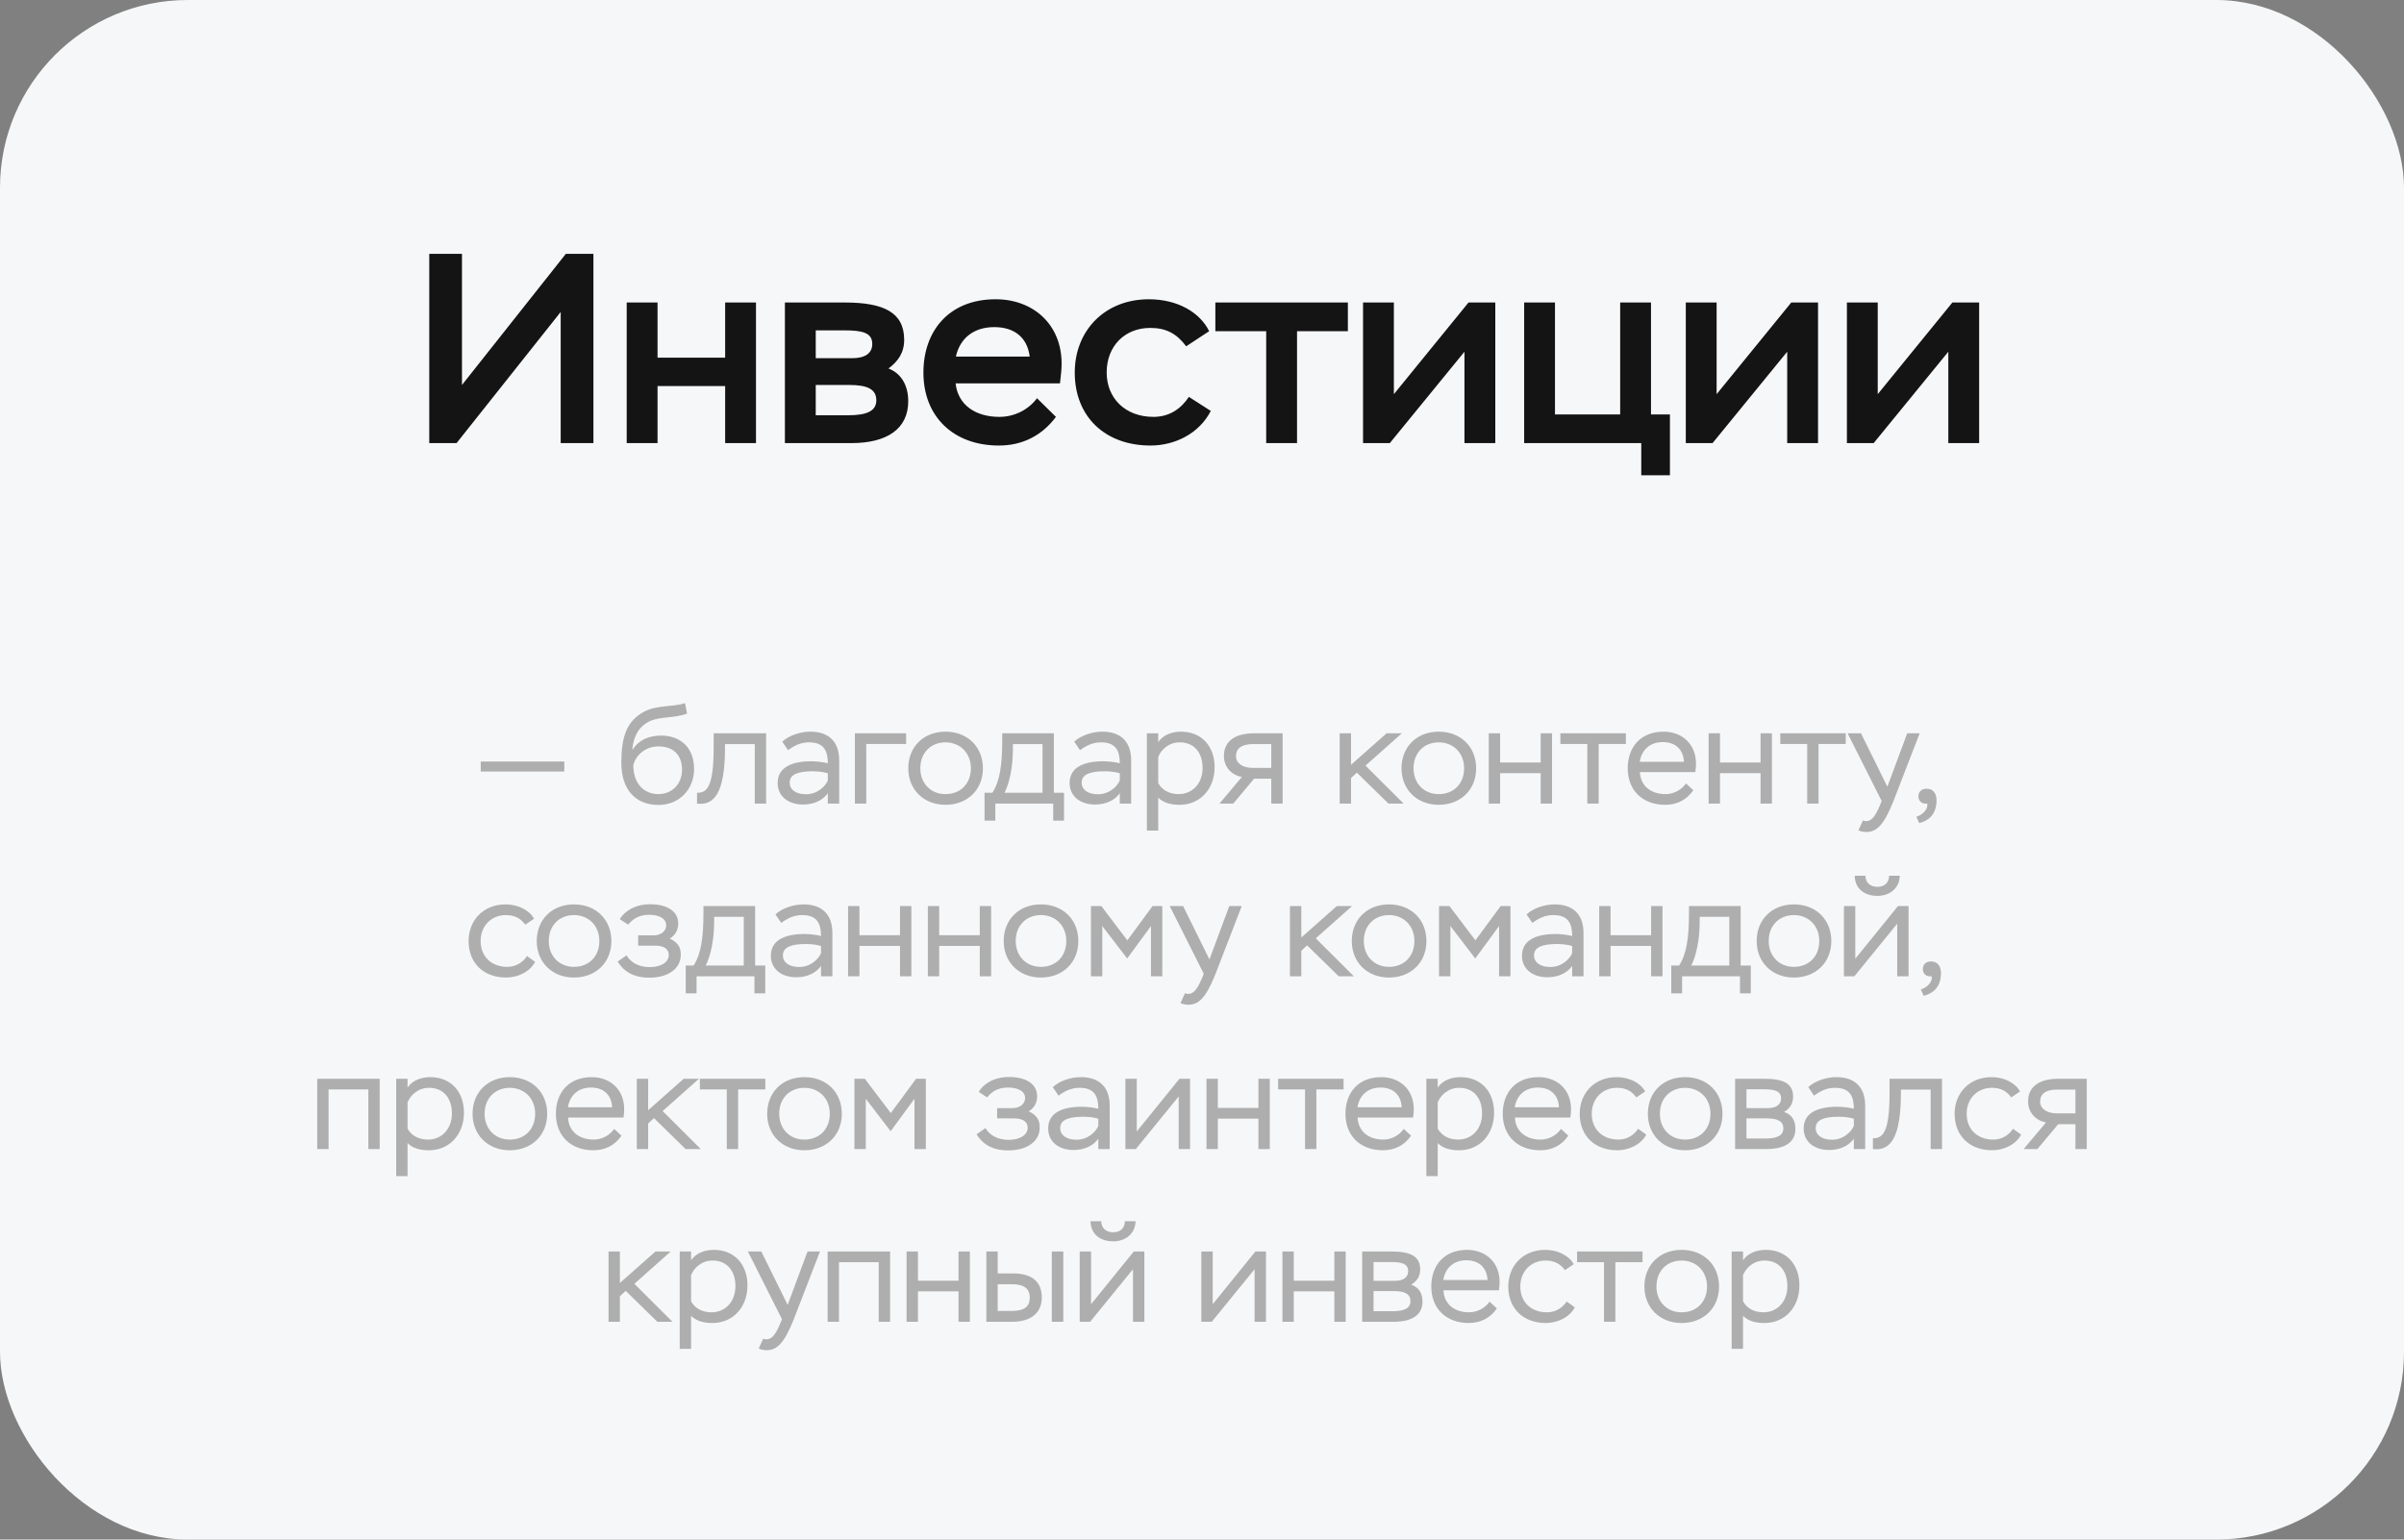 <?xml version="1.0" encoding="UTF-8"?> <svg xmlns="http://www.w3.org/2000/svg" width="320" height="205" viewBox="0 0 320 205" fill="none"><rect x="0" y="0" width="320" height="205" fill="#808080" stroke="none"/> <rect width="320" height="205" rx="25" fill="#F6F7F8"></rect> <path d="M60.775 59H57.139V33.8H61.495V51.26L75.319 33.8H78.991V59H74.635V41.54L60.775 59ZM96.526 59V51.404H87.526V59H83.422V40.28H87.526V47.624H96.526V40.28H100.63V59H96.526ZM104.48 59V40.28H112.472C117.656 40.28 120.356 41.612 120.356 45.248C120.356 46.976 119.528 48.128 118.268 49.064C120.032 49.748 120.896 51.404 120.896 53.42C120.896 57.092 118.088 59 113.336 59H104.48ZM113.048 51.26H108.584V55.292H112.94C115.388 55.292 116.648 54.716 116.648 53.312C116.648 51.836 115.496 51.26 113.048 51.26ZM112.364 43.988H108.584V47.696H113.408C115.1 47.696 116.108 47.084 116.108 45.788C116.108 44.276 114.74 43.988 112.364 43.988ZM138.037 53.024L140.557 55.508C138.649 58.064 136.021 59.324 132.961 59.324C126.949 59.324 122.917 55.508 122.917 49.604C122.917 44.132 126.265 39.848 132.529 39.848C137.569 39.848 141.313 43.232 141.313 48.416C141.313 49.028 141.241 49.928 141.097 51.044H127.201C127.525 53.996 129.937 55.508 133.033 55.508C135.049 55.508 136.921 54.536 138.037 53.024ZM132.349 43.556C129.577 43.556 127.777 45.068 127.237 47.48H137.065C136.741 44.888 134.977 43.556 132.349 43.556ZM158.254 52.844L161.17 54.716C159.622 57.74 156.382 59.324 153.142 59.324C147.13 59.324 143.062 55.508 143.062 49.604C143.062 44.06 147.022 39.848 152.926 39.848C156.778 39.848 159.73 41.612 160.954 44.096L157.894 46.112C156.634 44.42 155.23 43.664 153.106 43.664C149.722 43.664 147.31 46.076 147.31 49.604C147.31 52.988 149.758 55.508 153.538 55.508C155.662 55.508 157.21 54.428 158.254 52.844ZM161.778 44.096V40.28H179.418V44.096H172.65V59H168.546V44.096H161.778ZM185.001 59H181.437V40.28H185.541V52.484L195.477 40.28H199.041V59H194.937V46.832L185.001 59ZM202.883 59V40.28H206.987V55.184H215.663V40.28H219.767V55.184H222.287V63.284H218.471V59H202.883ZM227.962 59H224.398V40.28H228.502V52.484L238.438 40.28H242.002V59H237.898V46.832L227.962 59ZM249.408 59H245.844V40.28H249.948V52.484L259.884 40.28H263.448V59H259.344V46.832L249.408 59Z" fill="#141414"></path> <path d="M63.991 102.734V101.402H75.115V102.734H63.991ZM91.184 93.626L91.454 95.012C89.888 95.642 87.854 95.39 86.504 96.02C84.92 96.794 84.344 98.144 84.164 99.764L84.236 99.782C85.064 98.486 86.432 97.946 87.998 97.946C90.59 97.946 92.39 99.548 92.39 102.392C92.39 105.074 90.464 107.18 87.638 107.18C84.65 107.18 82.706 105.2 82.706 101.564C82.706 98.162 83.39 95.948 85.856 94.706C87.53 93.86 89.528 94.166 91.184 93.626ZM84.308 101.834V101.96C84.308 104.282 85.694 105.74 87.62 105.74C89.546 105.74 90.788 104.318 90.788 102.482C90.788 100.61 89.69 99.386 87.674 99.386C85.82 99.386 84.65 100.61 84.308 101.834ZM100.468 107V99.08H96.508V99.512C96.508 105.74 94.996 107.27 92.782 107V105.56C93.988 105.56 94.996 105.038 94.996 99.566V97.64H101.98V107H100.468ZM104.9 99.89L104.126 98.756C104.99 97.946 106.484 97.424 107.87 97.424C110.372 97.424 111.704 98.81 111.704 101.222V107H110.192V105.614C109.652 106.406 108.536 107.126 106.916 107.126C104.882 107.126 103.514 105.992 103.514 104.264C103.514 102.23 105.296 101.366 107.996 101.366C108.698 101.366 109.724 101.492 110.192 101.636C110.192 99.944 109.652 98.846 107.69 98.846C106.628 98.846 105.764 99.242 104.9 99.89ZM107.276 105.758C108.842 105.758 109.868 104.678 110.192 103.922V102.968C109.724 102.806 108.95 102.698 108.194 102.698C106.304 102.698 105.116 103.076 105.116 104.21C105.116 105.182 105.998 105.758 107.276 105.758ZM113.795 107V97.64H120.617V99.062H115.307V107H113.795ZM120.902 102.302C120.902 99.458 122.918 97.424 125.852 97.424C128.804 97.424 130.838 99.458 130.838 102.302C130.838 105.128 128.804 107.162 125.852 107.162C122.954 107.162 120.902 105.128 120.902 102.302ZM122.504 102.302C122.504 104.3 123.89 105.74 125.852 105.74C127.85 105.74 129.236 104.354 129.236 102.302C129.236 100.232 127.778 98.846 125.852 98.846C123.926 98.846 122.504 100.214 122.504 102.302ZM131.051 109.268V105.56H132.095C133.067 104.066 133.409 101.978 133.409 98.504V97.64H140.285V105.56H141.635V109.268H140.195V107H132.491V109.268H131.051ZM134.831 99.08V99.728C134.831 102.122 134.381 104.228 133.715 105.56H138.773V99.08H134.831ZM143.765 99.89L142.991 98.756C143.855 97.946 145.349 97.424 146.735 97.424C149.237 97.424 150.569 98.81 150.569 101.222V107H149.057V105.614C148.517 106.406 147.401 107.126 145.781 107.126C143.747 107.126 142.379 105.992 142.379 104.264C142.379 102.23 144.161 101.366 146.861 101.366C147.563 101.366 148.589 101.492 149.057 101.636C149.057 99.944 148.517 98.846 146.555 98.846C145.493 98.846 144.629 99.242 143.765 99.89ZM146.141 105.758C147.707 105.758 148.733 104.678 149.057 103.922V102.968C148.589 102.806 147.815 102.698 147.059 102.698C145.169 102.698 143.981 103.076 143.981 104.21C143.981 105.182 144.863 105.758 146.141 105.758ZM152.661 110.6V97.64H154.173V98.81C154.857 97.802 156.081 97.424 157.197 97.424C159.969 97.424 161.679 99.386 161.679 102.158C161.679 105.02 159.789 107.162 157.017 107.162C155.829 107.162 154.857 106.892 154.173 106.208V110.6H152.661ZM157.035 98.846C155.559 98.846 154.551 99.836 154.173 100.79V104.282C154.749 105.308 155.793 105.74 156.891 105.74C158.745 105.74 160.077 104.3 160.077 102.266C160.077 100.178 158.925 98.846 157.035 98.846ZM166.969 97.64H170.731V107H169.219V103.688H166.933L164.161 107H162.325L165.313 103.454C163.891 103.202 162.919 102.104 162.919 100.646C162.919 99.044 163.963 97.64 166.969 97.64ZM164.521 100.682C164.521 101.582 165.349 102.248 166.753 102.248H169.219V99.08H166.789C165.151 99.08 164.521 99.746 164.521 100.682ZM178.325 107V97.64H179.837V101.834L184.571 97.64H186.605L181.763 101.942L186.839 107H184.823L180.611 102.878L179.837 103.598V107H178.325ZM186.556 102.302C186.556 99.458 188.572 97.424 191.506 97.424C194.458 97.424 196.492 99.458 196.492 102.302C196.492 105.128 194.458 107.162 191.506 107.162C188.608 107.162 186.556 105.128 186.556 102.302ZM188.158 102.302C188.158 104.3 189.544 105.74 191.506 105.74C193.504 105.74 194.89 104.354 194.89 102.302C194.89 100.232 193.432 98.846 191.506 98.846C189.58 98.846 188.158 100.214 188.158 102.302ZM205.082 107V102.95H199.682V107H198.17V97.64H199.682V101.528H205.082V97.64H206.594V107H205.082ZM207.707 99.062V97.64H216.419V99.062H212.801V107H211.289V99.062H207.707ZM224.426 104.318L225.398 105.218C224.516 106.532 223.184 107.162 221.654 107.162C218.684 107.162 216.668 105.272 216.668 102.302C216.668 99.548 218.324 97.424 221.438 97.424C223.904 97.424 225.758 99.08 225.758 101.672C225.758 101.978 225.74 102.392 225.668 102.806H218.288C218.378 104.696 219.8 105.74 221.708 105.74C222.842 105.74 223.868 105.128 224.426 104.318ZM221.33 98.81C219.584 98.81 218.504 99.908 218.27 101.438H224.156C224.066 99.764 223.004 98.81 221.33 98.81ZM234.35 107V102.95H228.95V107H227.438V97.64H228.95V101.528H234.35V97.64H235.862V107H234.35ZM236.975 99.062V97.64H245.687V99.062H242.069V107H240.557V99.062H236.975ZM247.377 110.564L247.971 109.25C248.097 109.304 248.223 109.34 248.367 109.34C249.051 109.34 249.537 108.872 250.185 107.36L250.473 106.658L245.936 97.64H247.719L251.229 104.75L253.875 97.64H255.531L251.967 106.856C250.688 110.006 249.717 110.78 248.421 110.78C248.025 110.78 247.683 110.708 247.377 110.564ZM256.533 107C255.885 107.072 255.363 106.712 255.363 106.046C255.363 105.434 255.759 105.02 256.461 105.02C257.235 105.02 257.775 105.542 257.775 106.568C257.775 108.53 256.605 109.322 255.471 109.592L255.093 108.746C255.777 108.566 256.695 107.828 256.533 107ZM70.152 127.3L71.232 128.074C70.512 129.442 68.874 130.162 67.38 130.162C64.41 130.162 62.376 128.272 62.376 125.302C62.376 122.548 64.338 120.424 67.29 120.424C68.964 120.424 70.458 121.18 71.088 122.332L69.918 123.124C69.27 122.242 68.478 121.846 67.326 121.846C65.4 121.846 63.978 123.286 63.978 125.302C63.978 127.354 65.4 128.74 67.524 128.74C68.658 128.74 69.576 128.164 70.152 127.3ZM71.446 125.302C71.446 122.458 73.462 120.424 76.396 120.424C79.348 120.424 81.382 122.458 81.382 125.302C81.382 128.128 79.348 130.162 76.396 130.162C73.498 130.162 71.446 128.128 71.446 125.302ZM73.048 125.302C73.048 127.3 74.434 128.74 76.396 128.74C78.394 128.74 79.78 127.354 79.78 125.302C79.78 123.232 78.322 121.846 76.396 121.846C74.47 121.846 73.048 123.214 73.048 125.302ZM86.444 130.18C84.284 130.18 83.024 129.334 82.214 128.038L83.402 127.21C83.924 128.128 85.022 128.776 86.462 128.776C87.902 128.776 89.018 128.182 89.018 127.156C89.018 126.328 88.352 125.914 87.146 125.914H84.95V124.546H87.038C87.902 124.546 88.676 124.042 88.676 123.196C88.676 122.26 87.668 121.81 86.39 121.81C84.932 121.81 84.158 122.458 83.618 123.124L82.502 122.386C83.042 121.45 84.392 120.406 86.534 120.406C88.928 120.406 90.278 121.414 90.278 122.962C90.278 123.808 89.918 124.51 89.162 124.978C90.296 125.518 90.62 126.184 90.62 127.12C90.62 129.082 88.802 130.18 86.444 130.18ZM91.28 132.268V128.56H92.324C93.296 127.066 93.638 124.978 93.638 121.504V120.64H100.514V128.56H101.864V132.268H100.424V130H92.72V132.268H91.28ZM95.06 122.08V122.728C95.06 125.122 94.61 127.228 93.944 128.56H99.002V122.08H95.06ZM103.995 122.89L103.221 121.756C104.085 120.946 105.579 120.424 106.965 120.424C109.467 120.424 110.799 121.81 110.799 124.222V130H109.287V128.614C108.747 129.406 107.631 130.126 106.011 130.126C103.977 130.126 102.609 128.992 102.609 127.264C102.609 125.23 104.391 124.366 107.091 124.366C107.793 124.366 108.819 124.492 109.287 124.636C109.287 122.944 108.747 121.846 106.785 121.846C105.723 121.846 104.859 122.242 103.995 122.89ZM106.371 128.758C107.937 128.758 108.963 127.678 109.287 126.922V125.968C108.819 125.806 108.045 125.698 107.289 125.698C105.399 125.698 104.211 126.076 104.211 127.21C104.211 128.182 105.093 128.758 106.371 128.758ZM119.802 130V125.95H114.402V130H112.89V120.64H114.402V124.528H119.802V120.64H121.314V130H119.802ZM130.419 130V125.95H125.019V130H123.507V120.64H125.019V124.528H130.419V120.64H131.931V130H130.419ZM133.602 125.302C133.602 122.458 135.618 120.424 138.552 120.424C141.504 120.424 143.538 122.458 143.538 125.302C143.538 128.128 141.504 130.162 138.552 130.162C135.654 130.162 133.602 128.128 133.602 125.302ZM135.204 125.302C135.204 127.3 136.59 128.74 138.552 128.74C140.55 128.74 141.936 127.354 141.936 125.302C141.936 123.232 140.478 121.846 138.552 121.846C136.626 121.846 135.204 123.214 135.204 125.302ZM145.216 130V120.64H146.602L150.058 125.212L153.424 120.64H154.72V130H153.208V123.304L150.04 127.624L146.728 123.304V130H145.216ZM157.139 133.564L157.733 132.25C157.859 132.304 157.985 132.34 158.129 132.34C158.813 132.34 159.299 131.872 159.947 130.36L160.235 129.658L155.699 120.64H157.481L160.991 127.75L163.637 120.64H165.293L161.729 129.856C160.451 133.006 159.479 133.78 158.183 133.78C157.787 133.78 157.445 133.708 157.139 133.564ZM171.706 130V120.64H173.218V124.834L177.952 120.64H179.986L175.144 124.942L180.22 130H178.204L173.992 125.878L173.218 126.598V130H171.706ZM179.938 125.302C179.938 122.458 181.954 120.424 184.888 120.424C187.84 120.424 189.874 122.458 189.874 125.302C189.874 128.128 187.84 130.162 184.888 130.162C181.99 130.162 179.938 128.128 179.938 125.302ZM181.54 125.302C181.54 127.3 182.926 128.74 184.888 128.74C186.886 128.74 188.272 127.354 188.272 125.302C188.272 123.232 186.814 121.846 184.888 121.846C182.962 121.846 181.54 123.214 181.54 125.302ZM191.552 130V120.64H192.938L196.394 125.212L199.76 120.64H201.056V130H199.544V123.304L196.376 127.624L193.064 123.304V130H191.552ZM203.979 122.89L203.205 121.756C204.069 120.946 205.563 120.424 206.949 120.424C209.451 120.424 210.783 121.81 210.783 124.222V130H209.271V128.614C208.731 129.406 207.615 130.126 205.995 130.126C203.961 130.126 202.593 128.992 202.593 127.264C202.593 125.23 204.375 124.366 207.075 124.366C207.777 124.366 208.803 124.492 209.271 124.636C209.271 122.944 208.731 121.846 206.769 121.846C205.707 121.846 204.843 122.242 203.979 122.89ZM206.355 128.758C207.921 128.758 208.947 127.678 209.271 126.922V125.968C208.803 125.806 208.029 125.698 207.273 125.698C205.383 125.698 204.195 126.076 204.195 127.21C204.195 128.182 205.077 128.758 206.355 128.758ZM219.786 130V125.95H214.386V130H212.874V120.64H214.386V124.528H219.786V120.64H221.298V130H219.786ZM222.466 132.268V128.56H223.51C224.482 127.066 224.824 124.978 224.824 121.504V120.64H231.7V128.56H233.05V132.268H231.61V130H223.906V132.268H222.466ZM226.246 122.08V122.728C226.246 125.122 225.796 127.228 225.13 128.56H230.188V122.08H226.246ZM233.833 125.302C233.833 122.458 235.849 120.424 238.783 120.424C241.735 120.424 243.769 122.458 243.769 125.302C243.769 128.128 241.735 130.162 238.783 130.162C235.885 130.162 233.833 128.128 233.833 125.302ZM235.435 125.302C235.435 127.3 236.821 128.74 238.783 128.74C240.781 128.74 242.167 127.354 242.167 125.302C242.167 123.232 240.709 121.846 238.783 121.846C236.857 121.846 235.435 123.214 235.435 125.302ZM246.833 130H245.447V120.64H246.959V127.66L252.647 120.64H254.051V130H252.539V122.998L246.833 130ZM246.887 116.608H248.309C248.327 117.472 248.885 118.084 249.911 118.084C250.901 118.084 251.459 117.472 251.459 116.608H252.881C252.845 118.264 251.549 119.29 249.911 119.29C248.147 119.29 246.905 118.3 246.887 116.608ZM257.122 130C256.474 130.072 255.952 129.712 255.952 129.046C255.952 128.434 256.348 128.02 257.05 128.02C257.824 128.02 258.364 128.542 258.364 129.568C258.364 131.53 257.194 132.322 256.06 132.592L255.682 131.746C256.366 131.566 257.284 130.828 257.122 130ZM49.03 153V145.062H43.738V153H42.226V143.64H50.542V153H49.03ZM52.738 156.6V143.64H54.25V144.81C54.934 143.802 56.158 143.424 57.274 143.424C60.046 143.424 61.756 145.386 61.756 148.158C61.756 151.02 59.866 153.162 57.094 153.162C55.906 153.162 54.934 152.892 54.25 152.208V156.6H52.738ZM57.112 144.846C55.636 144.846 54.628 145.836 54.25 146.79V150.282C54.826 151.308 55.87 151.74 56.968 151.74C58.822 151.74 60.154 150.3 60.154 148.266C60.154 146.178 59.002 144.846 57.112 144.846ZM62.903 148.302C62.903 145.458 64.919 143.424 67.853 143.424C70.805 143.424 72.839 145.458 72.839 148.302C72.839 151.128 70.805 153.162 67.853 153.162C64.955 153.162 62.903 151.128 62.903 148.302ZM64.505 148.302C64.505 150.3 65.891 151.74 67.853 151.74C69.851 151.74 71.237 150.354 71.237 148.302C71.237 146.232 69.779 144.846 67.853 144.846C65.927 144.846 64.505 146.214 64.505 148.302ZM81.753 150.318L82.725 151.218C81.843 152.532 80.511 153.162 78.981 153.162C76.011 153.162 73.995 151.272 73.995 148.302C73.995 145.548 75.651 143.424 78.765 143.424C81.231 143.424 83.085 145.08 83.085 147.672C83.085 147.978 83.067 148.392 82.995 148.806H75.615C75.705 150.696 77.127 151.74 79.035 151.74C80.169 151.74 81.195 151.128 81.753 150.318ZM78.657 144.81C76.911 144.81 75.831 145.908 75.597 147.438H81.483C81.393 145.764 80.331 144.81 78.657 144.81ZM84.765 153V143.64H86.277V147.834L91.011 143.64H93.045L88.203 147.942L93.279 153H91.263L87.051 148.878L86.277 149.598V153H84.765ZM93.16 145.062V143.64H101.872V145.062H98.254V153H96.742V145.062H93.16ZM102.12 148.302C102.12 145.458 104.136 143.424 107.07 143.424C110.022 143.424 112.056 145.458 112.056 148.302C112.056 151.128 110.022 153.162 107.07 153.162C104.172 153.162 102.12 151.128 102.12 148.302ZM103.722 148.302C103.722 150.3 105.108 151.74 107.07 151.74C109.068 151.74 110.454 150.354 110.454 148.302C110.454 146.232 108.996 144.846 107.07 144.846C105.144 144.846 103.722 146.214 103.722 148.302ZM113.734 153V143.64H115.12L118.576 148.212L121.942 143.64H123.238V153H121.726V146.304L118.558 150.624L115.246 146.304V153H113.734ZM134.221 153.18C132.061 153.18 130.801 152.334 129.991 151.038L131.179 150.21C131.701 151.128 132.799 151.776 134.239 151.776C135.679 151.776 136.795 151.182 136.795 150.156C136.795 149.328 136.129 148.914 134.923 148.914H132.727V147.546H134.815C135.679 147.546 136.453 147.042 136.453 146.196C136.453 145.26 135.445 144.81 134.167 144.81C132.709 144.81 131.935 145.458 131.395 146.124L130.279 145.386C130.819 144.45 132.169 143.406 134.311 143.406C136.705 143.406 138.055 144.414 138.055 145.962C138.055 146.808 137.695 147.51 136.939 147.978C138.073 148.518 138.397 149.184 138.397 150.12C138.397 152.082 136.579 153.18 134.221 153.18ZM140.909 145.89L140.135 144.756C140.999 143.946 142.493 143.424 143.879 143.424C146.381 143.424 147.713 144.81 147.713 147.222V153H146.201V151.614C145.661 152.406 144.545 153.126 142.925 153.126C140.891 153.126 139.523 151.992 139.523 150.264C139.523 148.23 141.305 147.366 144.005 147.366C144.707 147.366 145.733 147.492 146.201 147.636C146.201 145.944 145.661 144.846 143.699 144.846C142.637 144.846 141.773 145.242 140.909 145.89ZM143.285 151.758C144.851 151.758 145.877 150.678 146.201 149.922V148.968C145.733 148.806 144.959 148.698 144.203 148.698C142.313 148.698 141.125 149.076 141.125 150.21C141.125 151.182 142.007 151.758 143.285 151.758ZM151.19 153H149.804V143.64H151.316V150.66L157.004 143.64H158.408V153H156.896V145.998L151.19 153ZM167.509 153V148.95H162.109V153H160.597V143.64H162.109V147.528H167.509V143.64H169.021V153H167.509ZM170.134 145.062V143.64H178.846V145.062H175.228V153H173.716V145.062H170.134ZM186.853 150.318L187.825 151.218C186.943 152.532 185.611 153.162 184.081 153.162C181.111 153.162 179.095 151.272 179.095 148.302C179.095 145.548 180.751 143.424 183.865 143.424C186.331 143.424 188.185 145.08 188.185 147.672C188.185 147.978 188.167 148.392 188.095 148.806H180.715C180.805 150.696 182.227 151.74 184.135 151.74C185.269 151.74 186.295 151.128 186.853 150.318ZM183.757 144.81C182.011 144.81 180.931 145.908 180.697 147.438H186.583C186.493 145.764 185.431 144.81 183.757 144.81ZM189.865 156.6V143.64H191.377V144.81C192.061 143.802 193.285 143.424 194.401 143.424C197.173 143.424 198.883 145.386 198.883 148.158C198.883 151.02 196.993 153.162 194.221 153.162C193.033 153.162 192.061 152.892 191.377 152.208V156.6H189.865ZM194.239 144.846C192.763 144.846 191.755 145.836 191.377 146.79V150.282C191.953 151.308 192.997 151.74 194.095 151.74C195.949 151.74 197.281 150.3 197.281 148.266C197.281 146.178 196.129 144.846 194.239 144.846ZM207.788 150.318L208.76 151.218C207.878 152.532 206.546 153.162 205.016 153.162C202.046 153.162 200.03 151.272 200.03 148.302C200.03 145.548 201.686 143.424 204.8 143.424C207.266 143.424 209.12 145.08 209.12 147.672C209.12 147.978 209.102 148.392 209.03 148.806H201.65C201.74 150.696 203.162 151.74 205.07 151.74C206.204 151.74 207.23 151.128 207.788 150.318ZM204.692 144.81C202.946 144.81 201.866 145.908 201.632 147.438H207.518C207.428 145.764 206.366 144.81 204.692 144.81ZM218.054 150.3L219.134 151.074C218.414 152.442 216.776 153.162 215.282 153.162C212.312 153.162 210.278 151.272 210.278 148.302C210.278 145.548 212.24 143.424 215.192 143.424C216.866 143.424 218.36 144.18 218.99 145.332L217.82 146.124C217.172 145.242 216.38 144.846 215.228 144.846C213.302 144.846 211.88 146.286 211.88 148.302C211.88 150.354 213.302 151.74 215.426 151.74C216.56 151.74 217.478 151.164 218.054 150.3ZM219.348 148.302C219.348 145.458 221.364 143.424 224.298 143.424C227.25 143.424 229.284 145.458 229.284 148.302C229.284 151.128 227.25 153.162 224.298 153.162C221.4 153.162 219.348 151.128 219.348 148.302ZM220.95 148.302C220.95 150.3 222.336 151.74 224.298 151.74C226.296 151.74 227.682 150.354 227.682 148.302C227.682 146.232 226.224 144.846 224.298 144.846C222.372 144.846 220.95 146.214 220.95 148.302ZM230.962 153V143.64H234.85C237.406 143.64 238.684 144.27 238.684 146.034C238.684 146.97 238.234 147.6 237.478 148.068C238.504 148.374 238.99 149.202 238.99 150.318C238.99 152.082 237.604 153 235.138 153H230.962ZM235.156 148.914H232.474V151.596H234.976C236.56 151.596 237.388 151.2 237.388 150.246C237.388 149.31 236.65 148.914 235.156 148.914ZM234.796 145.044H232.474V147.546H235.318C236.416 147.546 237.082 147.096 237.082 146.25C237.082 145.224 236.128 145.044 234.796 145.044ZM241.473 145.89L240.699 144.756C241.563 143.946 243.057 143.424 244.443 143.424C246.945 143.424 248.277 144.81 248.277 147.222V153H246.765V151.614C246.225 152.406 245.109 153.126 243.489 153.126C241.455 153.126 240.087 151.992 240.087 150.264C240.087 148.23 241.869 147.366 244.569 147.366C245.271 147.366 246.297 147.492 246.765 147.636C246.765 145.944 246.225 144.846 244.263 144.846C243.201 144.846 242.337 145.242 241.473 145.89ZM243.849 151.758C245.415 151.758 246.441 150.678 246.765 149.922V148.968C246.297 148.806 245.523 148.698 244.767 148.698C242.877 148.698 241.689 149.076 241.689 150.21C241.689 151.182 242.571 151.758 243.849 151.758ZM256.993 153V145.08H253.033V145.512C253.033 151.74 251.521 153.27 249.307 153V151.56C250.513 151.56 251.521 151.038 251.521 145.566V143.64H258.505V153H256.993ZM267.958 150.3L269.038 151.074C268.318 152.442 266.68 153.162 265.186 153.162C262.216 153.162 260.182 151.272 260.182 148.302C260.182 145.548 262.144 143.424 265.096 143.424C266.77 143.424 268.264 144.18 268.894 145.332L267.724 146.124C267.076 145.242 266.284 144.846 265.132 144.846C263.206 144.846 261.784 146.286 261.784 148.302C261.784 150.354 263.206 151.74 265.33 151.74C266.464 151.74 267.382 151.164 267.958 150.3ZM274.011 143.64H277.773V153H276.261V149.688H273.975L271.203 153H269.367L272.355 149.454C270.933 149.202 269.961 148.104 269.961 146.646C269.961 145.044 271.005 143.64 274.011 143.64ZM271.563 146.682C271.563 147.582 272.391 148.248 273.795 148.248H276.261V145.08H273.831C272.193 145.08 271.563 145.746 271.563 146.682ZM81.003 176V166.64H82.515V170.834L87.249 166.64H89.283L84.441 170.942L89.517 176H87.501L83.289 171.878L82.515 172.598V176H81.003ZM90.478 179.6V166.64H91.99V167.81C92.674 166.802 93.898 166.424 95.014 166.424C97.786 166.424 99.496 168.386 99.496 171.158C99.496 174.02 97.606 176.162 94.834 176.162C93.646 176.162 92.674 175.892 91.99 175.208V179.6H90.478ZM94.852 167.846C93.376 167.846 92.368 168.836 91.99 169.79V173.282C92.566 174.308 93.61 174.74 94.708 174.74C96.562 174.74 97.894 173.3 97.894 171.266C97.894 169.178 96.742 167.846 94.852 167.846ZM100.995 179.564L101.589 178.25C101.715 178.304 101.841 178.34 101.985 178.34C102.669 178.34 103.155 177.872 103.803 176.36L104.091 175.658L99.555 166.64H101.337L104.847 173.75L107.493 166.64H109.149L105.585 175.856C104.307 179.006 103.335 179.78 102.039 179.78C101.643 179.78 101.301 179.708 100.995 179.564ZM116.969 176V168.062H111.677V176H110.165V166.64H118.481V176H116.969ZM127.589 176V171.95H122.189V176H120.677V166.64H122.189V170.528H127.589V166.64H129.101V176H127.589ZM131.294 176V166.64H132.806V169.556H134.822C137.774 169.556 138.674 171.032 138.674 172.76C138.674 174.452 137.666 176 134.678 176H131.294ZM134.66 170.996H132.806V174.56H134.642C136.442 174.56 137.072 173.912 137.072 172.778C137.072 171.644 136.406 170.996 134.66 170.996ZM140.006 176V166.64H141.536V176H140.006ZM145.108 176H143.722V166.64H145.234V173.66L150.922 166.64H152.326V176H150.814V168.998L145.108 176ZM145.162 162.608H146.584C146.602 163.472 147.16 164.084 148.186 164.084C149.176 164.084 149.734 163.472 149.734 162.608H151.156C151.12 164.264 149.824 165.29 148.186 165.29C146.422 165.29 145.18 164.3 145.162 162.608ZM161.297 176H159.911V166.64H161.423V173.66L167.111 166.64H168.515V176H167.003V168.998L161.297 176ZM177.616 176V171.95H172.216V176H170.704V166.64H172.216V170.528H177.616V166.64H179.128V176H177.616ZM181.322 176V166.64H185.21C187.766 166.64 189.044 167.27 189.044 169.034C189.044 169.97 188.594 170.6 187.838 171.068C188.864 171.374 189.35 172.202 189.35 173.318C189.35 175.082 187.964 176 185.498 176H181.322ZM185.516 171.914H182.834V174.596H185.336C186.92 174.596 187.748 174.2 187.748 173.246C187.748 172.31 187.01 171.914 185.516 171.914ZM185.156 168.044H182.834V170.546H185.678C186.776 170.546 187.442 170.096 187.442 169.25C187.442 168.224 186.488 168.044 185.156 168.044ZM198.278 173.318L199.25 174.218C198.368 175.532 197.036 176.162 195.506 176.162C192.536 176.162 190.52 174.272 190.52 171.302C190.52 168.548 192.176 166.424 195.29 166.424C197.756 166.424 199.61 168.08 199.61 170.672C199.61 170.978 199.592 171.392 199.52 171.806H192.14C192.23 173.696 193.652 174.74 195.56 174.74C196.694 174.74 197.72 174.128 198.278 173.318ZM195.182 167.81C193.436 167.81 192.356 168.908 192.122 170.438H198.008C197.918 168.764 196.856 167.81 195.182 167.81ZM208.544 173.3L209.624 174.074C208.904 175.442 207.266 176.162 205.772 176.162C202.802 176.162 200.768 174.272 200.768 171.302C200.768 168.548 202.73 166.424 205.682 166.424C207.356 166.424 208.85 167.18 209.48 168.332L208.31 169.124C207.662 168.242 206.87 167.846 205.718 167.846C203.792 167.846 202.37 169.286 202.37 171.302C202.37 173.354 203.792 174.74 205.916 174.74C207.05 174.74 207.968 174.164 208.544 173.3ZM209.931 168.062V166.64H218.643V168.062H215.025V176H213.513V168.062H209.931ZM218.891 171.302C218.891 168.458 220.907 166.424 223.841 166.424C226.793 166.424 228.827 168.458 228.827 171.302C228.827 174.128 226.793 176.162 223.841 176.162C220.943 176.162 218.891 174.128 218.891 171.302ZM220.493 171.302C220.493 173.3 221.879 174.74 223.841 174.74C225.839 174.74 227.225 173.354 227.225 171.302C227.225 169.232 225.767 167.846 223.841 167.846C221.915 167.846 220.493 169.214 220.493 171.302ZM230.505 179.6V166.64H232.017V167.81C232.701 166.802 233.925 166.424 235.041 166.424C237.813 166.424 239.523 168.386 239.523 171.158C239.523 174.02 237.633 176.162 234.861 176.162C233.673 176.162 232.701 175.892 232.017 175.208V179.6H230.505ZM234.879 167.846C233.403 167.846 232.395 168.836 232.017 169.79V173.282C232.593 174.308 233.637 174.74 234.735 174.74C236.589 174.74 237.921 173.3 237.921 171.266C237.921 169.178 236.769 167.846 234.879 167.846Z" fill="#AEAEAE"></path> </svg> 